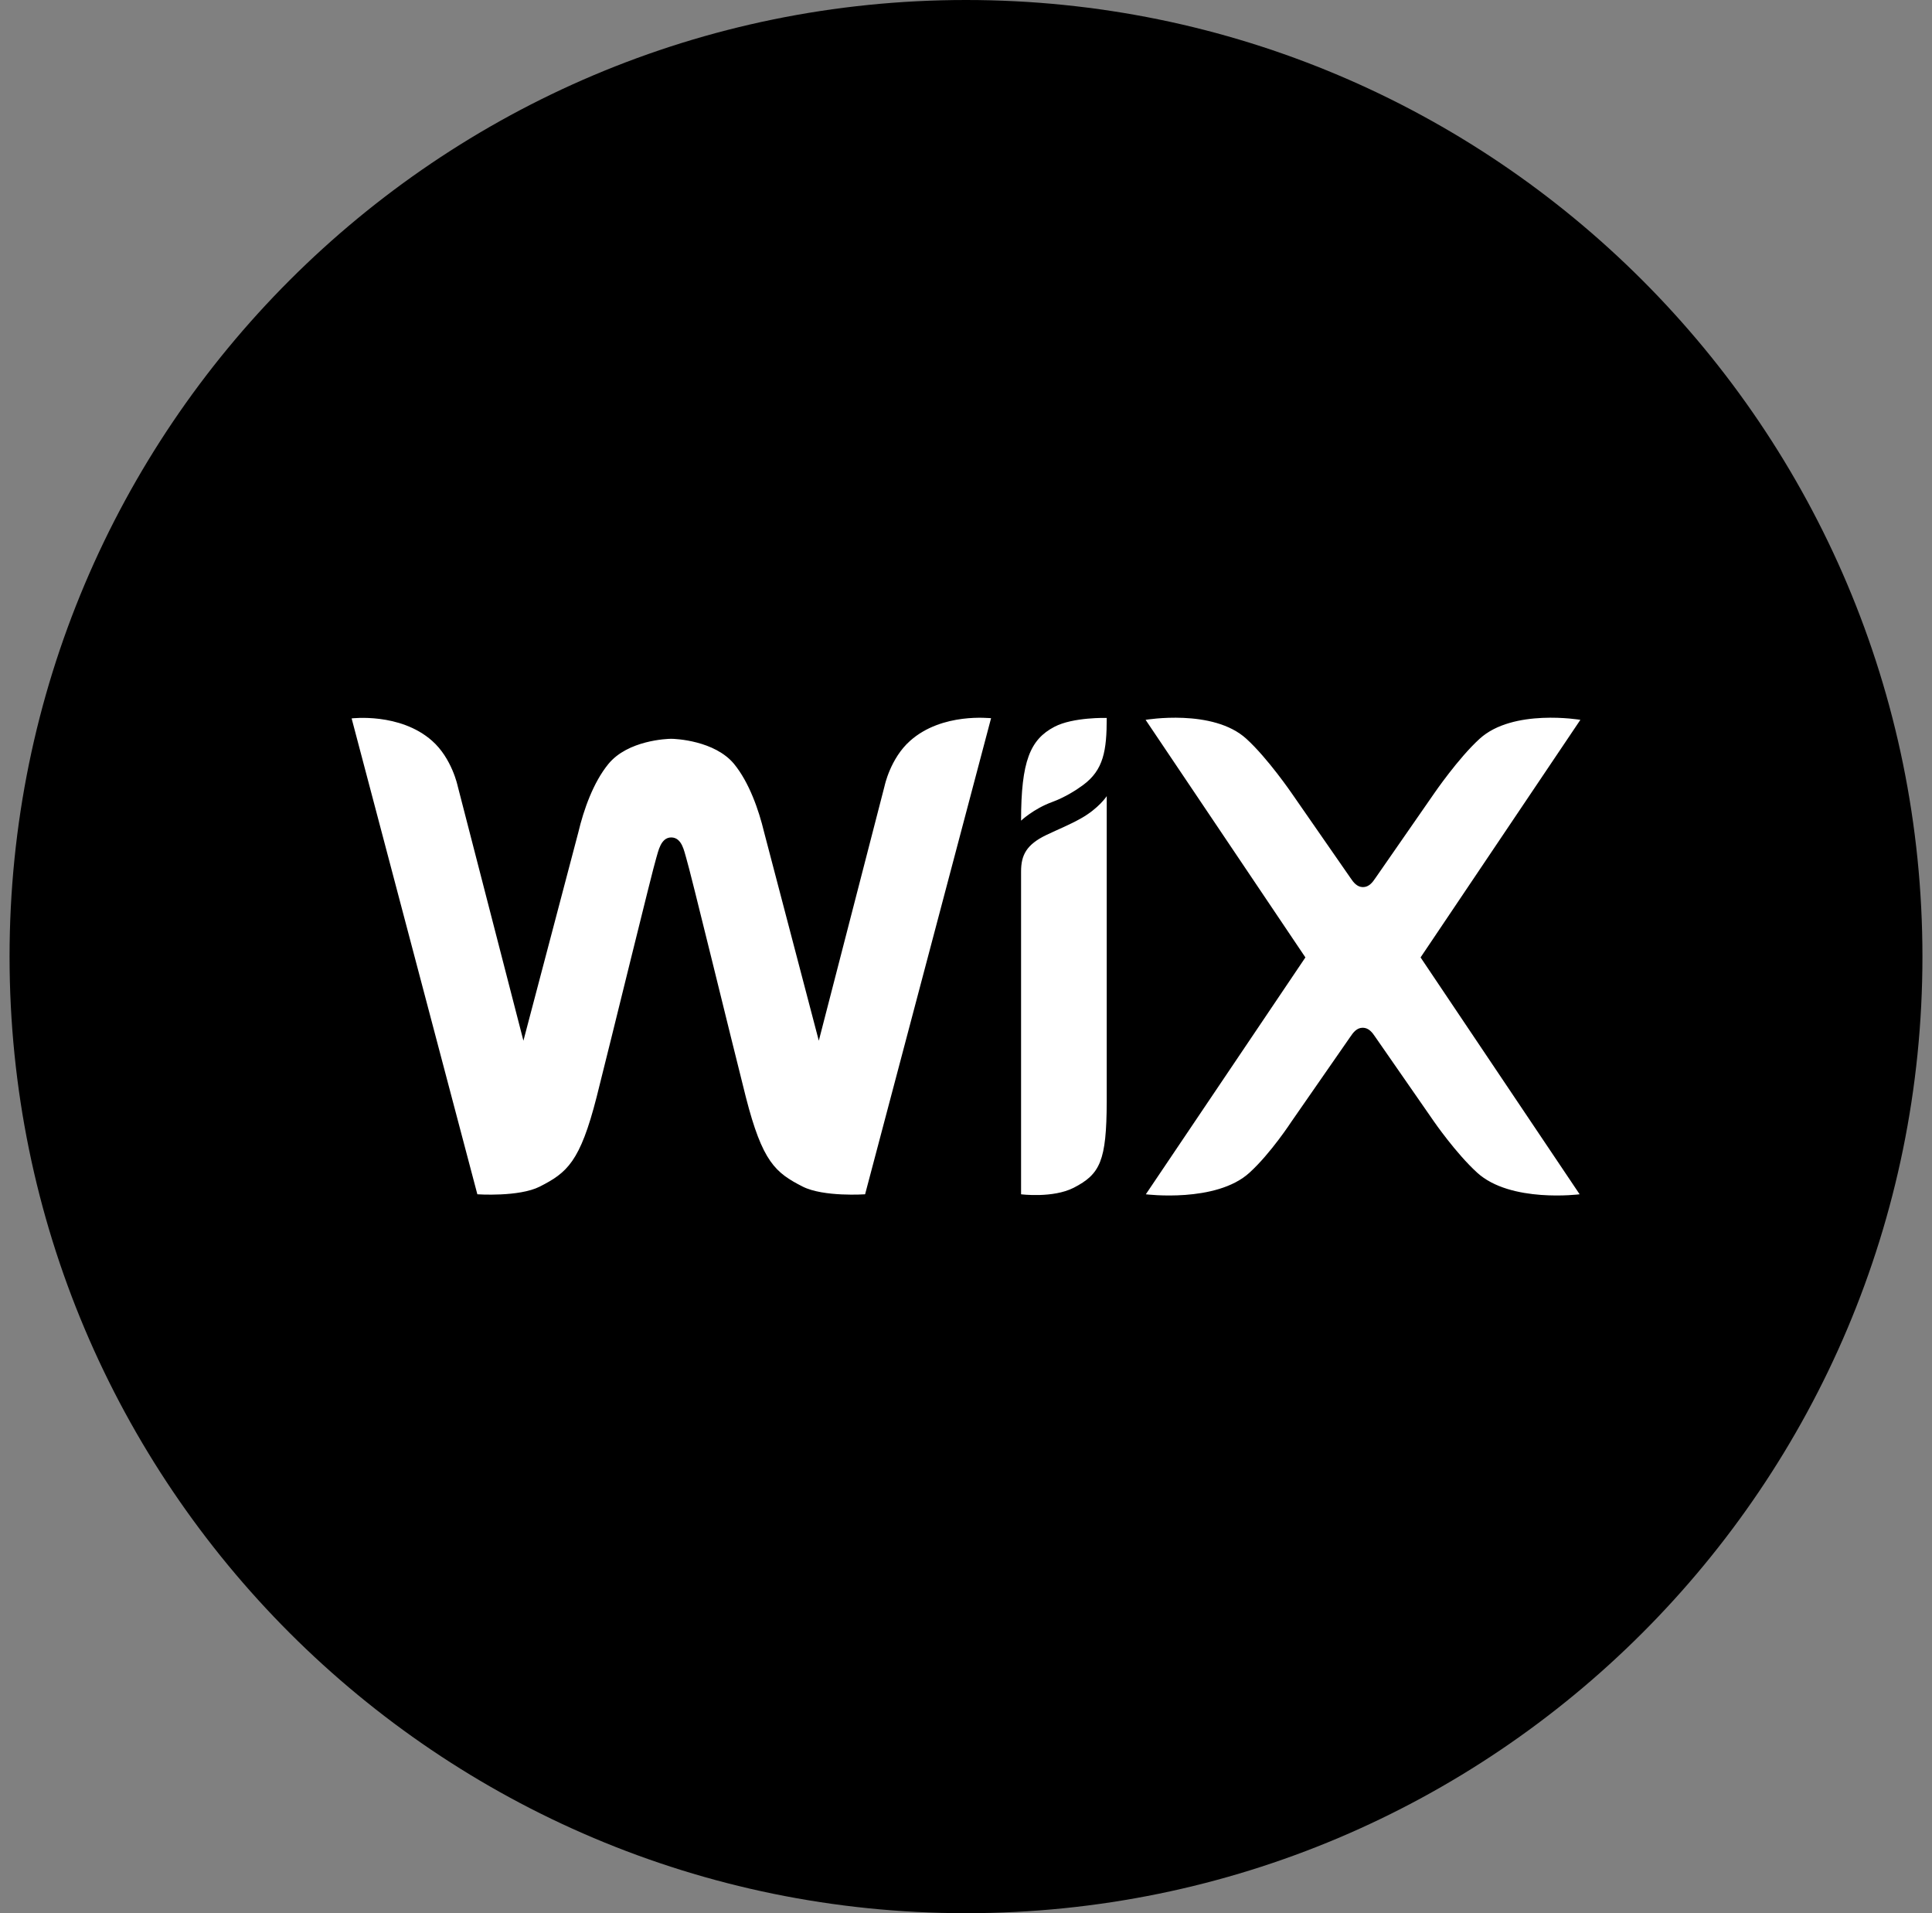 <svg width="101" height="100" viewBox="0 0 101 100" fill="none" xmlns="http://www.w3.org/2000/svg">
<rect x="0" y="0" width="101" height="100" fill="#808080" stroke="none"/>
<g clip-path="url(#clip0_647_13)">
<path d="M50.5 100C78.114 100 100.5 77.614 100.5 50C100.5 22.386 78.114 0 50.5 0C22.886 0 0.5 22.386 0.5 50C0.5 77.614 22.886 100 50.5 100Z" fill="black"/>
<path d="M55.122 37.989C56.101 37.475 57.857 37.525 57.857 37.525C57.857 39.231 57.694 40.247 56.615 41.037C56.276 41.288 55.674 41.677 54.984 41.928C54.031 42.279 53.379 42.894 53.379 42.894C53.379 39.783 53.855 38.654 55.122 37.989ZM47.584 38.717C46.543 39.632 46.242 41.087 46.242 41.087L42.805 54.396L39.945 43.496C39.669 42.342 39.167 40.899 38.377 39.933C37.361 38.704 35.304 38.616 35.09 38.616C34.877 38.616 32.82 38.691 31.804 39.933C31.014 40.899 30.512 42.329 30.236 43.496L27.363 54.396L23.927 41.087C23.927 41.087 23.625 39.632 22.584 38.717C20.904 37.236 18.382 37.55 18.382 37.55L24.955 62.424C24.955 62.424 27.125 62.574 28.216 62.023C29.646 61.295 30.324 60.73 31.189 57.344C31.954 54.321 34.112 45.465 34.313 44.825C34.413 44.512 34.538 43.772 35.09 43.772C35.655 43.772 35.768 44.512 35.868 44.825C36.069 45.452 38.226 54.321 38.991 57.344C39.857 60.73 40.534 61.295 41.964 62.023C43.056 62.574 45.225 62.424 45.225 62.424L51.811 37.538C51.786 37.55 49.264 37.224 47.584 38.717ZM57.857 41.614C57.857 41.614 57.443 42.254 56.502 42.781C55.9 43.119 55.323 43.345 54.696 43.646C53.655 44.148 53.379 44.7 53.379 45.553V62.424C53.379 62.424 55.035 62.637 56.126 62.085C57.518 61.37 57.844 60.68 57.857 57.595V41.614ZM74.264 50.043L82.618 37.625C82.618 37.625 79.093 37.023 77.35 38.616C76.233 39.632 74.979 41.464 74.979 41.464L71.906 45.892C71.755 46.117 71.567 46.368 71.253 46.368C70.94 46.368 70.752 46.117 70.601 45.892L67.528 41.464C67.528 41.464 66.274 39.632 65.157 38.616C63.414 37.023 59.889 37.625 59.889 37.625L68.243 50.043L59.901 62.424C59.901 62.424 63.577 62.888 65.32 61.295C66.437 60.279 67.515 58.623 67.515 58.623L70.589 54.195C70.739 53.969 70.927 53.719 71.241 53.719C71.554 53.719 71.743 53.969 71.893 54.195L74.966 58.623C74.966 58.623 76.108 60.279 77.224 61.295C78.968 62.888 82.58 62.424 82.58 62.424L74.264 50.043Z" fill="white"/>
</g>
<defs>
<clipPath id="clip0_647_13">
<rect width="100" height="100" fill="white" transform="translate(0.5)"/>
</clipPath>
</defs>
</svg>
